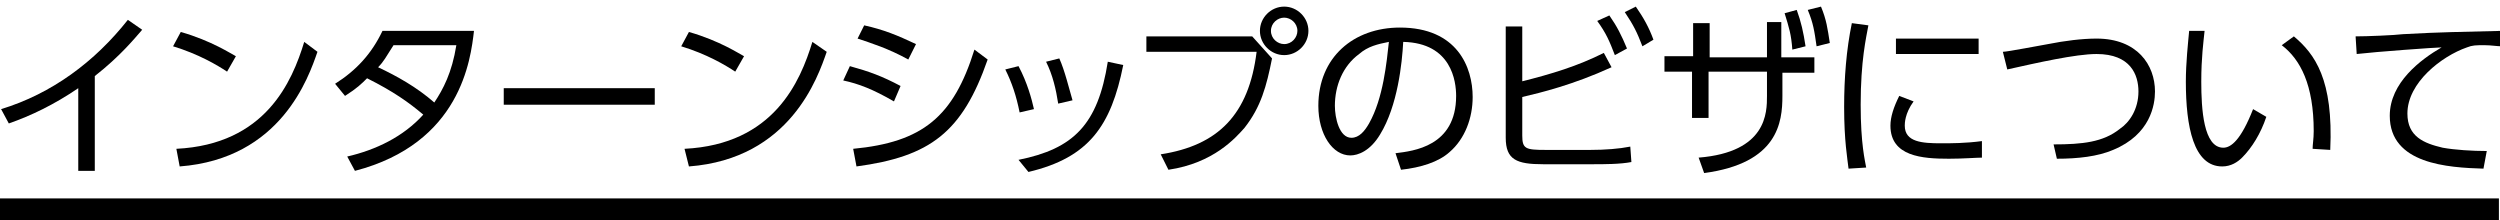 <?xml version="1.0" encoding="utf-8"?>
<!-- Generator: Adobe Illustrator 24.1.0, SVG Export Plug-In . SVG Version: 6.00 Build 0)  -->
<svg version="1.1" id="レイヤー_1" xmlns="http://www.w3.org/2000/svg" xmlns:xlink="http://www.w3.org/1999/xlink" x="0px"
	 y="0px" viewBox="0 0 226.8 20" style="enable-background:new 0 0 226.8 20;" xml:space="preserve">
<style type="text/css">
	.st0{display:none;}
	.st1{display:inline;}
	.st2{fill:none;}
</style>
<g id="レイヤー_1_2_" class="st0">
	<g id="レイヤー_1_1_" class="st1">
		<g id="レイヤー_2_1_">
			<g id="レイヤー_1-2">
				<path d="M95.9,6c-0.2-0.2-0.4-0.3-0.7-0.2h-4V2.5h4.2c0.2,0,0.5-0.1,0.6-0.2c0.2-0.2,0.3-0.4,0.2-0.7c0-0.2-0.1-0.5-0.2-0.6
					c-0.2-0.2-0.4-0.3-0.6-0.2h-5.1c-0.2,0-0.5,0.1-0.7,0.2c-0.2,0.2-0.3,0.4-0.2,0.6v11c0,0.2,0.1,0.5,0.2,0.7
					c0.2,0.2,0.4,0.2,0.6,0.2c0.2,0,0.5-0.1,0.7-0.2c0.2-0.2,0.3-0.4,0.3-0.7v-5h4c0.2,0,0.5-0.1,0.7-0.2c0.2-0.2,0.3-0.4,0.2-0.7
					C96.1,6.5,96,6.2,95.9,6z"/>
				<path d="M109.2,12.5c0-0.1,0-0.1,0-0.2l-4.1-11.1c-0.1-0.2-0.2-0.3-0.3-0.4c-0.2-0.1-0.3-0.2-0.5-0.2c-0.4,0-0.7,0.2-0.8,0.6
					l-4.1,11.1c0,0.1-0.1,0.2-0.1,0.4s0.1,0.5,0.3,0.6c0.2,0.1,0.4,0.2,0.6,0.2s0.4,0,0.5-0.1c0.2-0.1,0.3-0.3,0.3-0.5l1-2.9h4.4
					v0.1l1,2.8c0.1,0.2,0.2,0.4,0.3,0.5s0.3,0.1,0.5,0.1c0.2,0,0.5-0.1,0.7-0.3C109.1,13,109.2,12.8,109.2,12.5
					C109.3,12.5,109.3,12.5,109.2,12.5z M102.7,8.5l1.6-4.4l1.6,4.4H102.7z"/>
				<path d="M119.5,13.6c-3.6,0-6.5-2.9-6.5-6.5s2.9-6.5,6.5-6.5s6.5,2.9,6.5,6.5l0,0C126,10.7,123.1,13.6,119.5,13.6z M119.5,2.1
					c-2.8,0-5,2.2-5,5s2.2,5,5,5c2.8,0,5-2.2,5-5l0,0C124.5,4.3,122.2,2.1,119.5,2.1L119.5,2.1z"/>
				<path d="M125.2,19.4c-3.6,0-6.5-2.9-6.5-6.5c0-0.4,0.3-0.8,0.8-0.8c0.4,0,0.8,0.3,0.8,0.8c0,2.8,2.2,5,5,5
					c0.4,0,0.8,0.3,0.8,0.8S125.6,19.4,125.2,19.4L125.2,19.4z"/>
				<path d="M125.2,19.4H90.1c-0.4,0-0.8-0.3-0.8-0.8s0.3-0.8,0.8-0.8h35.1c0.4,0,0.8,0.3,0.8,0.8S125.6,19.4,125.2,19.4z"/>
			</g>
		</g>
	</g>
	<g class="st1">
		<path d="M78.8,9.2c3.1,1.1,5,2.6,5.8,3.4l-1,1.4c-1-1.1-2.8-2.5-4.8-3.3v1.1c0,0.9-0.1,3-3.4,3c-2.6,0-3.8-1.3-3.8-2.9
			c0-2.2,2.2-3.1,4.5-3.1c0.5,0,0.8,0,1.2,0.1l-0.1-7.5h1.5V4h5.4v1.4h-5.4L78.8,9.2z M77.4,10.3c-0.3-0.1-0.8-0.2-1.5-0.2
			c-1.4,0-2.9,0.5-2.9,1.8c0,1.5,2,1.5,2.4,1.5c1.8,0,2-1.1,2-1.7V10.3z"/>
		<path d="M96,15c-2.2-1.9-4.4-3.2-7.3-4.9c-1.5-0.9-2.1-1.2-2.1-2s0.5-1.2,1.7-2c2.7-1.9,4.8-3.6,6.1-5L95.9,2
			c-1.3,1.3-2.8,2.6-6.7,5.2c-0.6,0.4-0.9,0.7-0.9,0.9c0,0.2,0.2,0.3,0.7,0.6s2.6,1.4,3.1,1.7c1.6,0.9,3.9,2.4,5.2,3.6L96,15z"/>
		<path d="M105,6c0.5-0.1,1.2-0.2,2.3-0.2c3.9,0,5.8,2,5.8,4.6c0,4.1-4.4,4.3-5.9,4.4l-0.4-1.3c2.3-0.1,4.8-0.6,4.8-3.2
			c0-2.3-1.9-2.9-2.9-3.2c-1.8,6.6-5.4,6.9-6.3,6.9c-1.6,0-2.6-1.2-2.6-2.9c0-2.5,1.9-4.1,3.8-4.8c0-0.5,0-0.9,0-2.1h-3.4V3h3.4V1.4
			h1.4V3h7.6v1.3H105C105,4.3,105,6,105,6z M103.7,7.7c-1.1,0.5-2.6,1.7-2.6,3.4c0,0.7,0.3,1.7,1.4,1.7c0.9,0,1.6-0.4,1.9-0.7
			C104.1,11.1,103.8,9.6,103.7,7.7z M107.5,6.9c-0.5,0-1.3,0-2.4,0.3c0.1,1.5,0.2,2.6,0.5,3.8C106.5,10,107,8.4,107.5,6.9z"/>
		<path d="M125.4,3c-0.4,0.3-0.8,0.7-1.2,1c-2,1.6-2.3,1.8-3.3,2.6c0.6-0.2,1.6-0.5,2.8-0.5c2.3,0,4.2,1.3,4.2,4
			c0,3.1-2.7,4.7-5.6,4.7c-2.5,0-4.1-1.1-4.1-2.6c0-1.3,1.2-2.2,2.7-2.2c0.6,0,3,0.2,3.8,3.1c0.4-0.2,1.8-0.9,1.8-2.9
			c0-0.8-0.3-2.8-3.3-2.8c-2.8,0-4.9,1.6-7.1,3.6l-0.8-1.2c1.2-1,4.9-3.9,7.9-6.6c-2.7,0.2-3.6,0.2-6.2,0.3V2c3.4,0,4.7,0,8.5-0.2V3
			H125.4z M120.8,11.1c-1,0-1.4,0.6-1.4,1c0,0.8,1,1.5,2.8,1.5c0.6,0,1-0.1,1.2-0.1C123.1,12,122.2,11.1,120.8,11.1z"/>
		<path d="M132.1,3h4.9v1h-2.1v2h-1.2V4H132c-0.1,1.1-0.6,2.3-1.4,3.1l-0.9-0.8c0.7-0.6,1.2-1.8,1.2-2.9V1.2c2.6,0,4.4-0.2,5.5-0.6
			l0.4,1c-0.6,0.2-1.7,0.4-4.8,0.5L132.1,3L132.1,3z M129.7,14.4c2.8-0.4,3.7-0.8,4.4-1.2l0.8,0.9c-1.5,0.8-2.7,1.1-4.7,1.5
			L129.7,14.4z M142.9,13.2h-11.6V6.4h11.6V13.2z M141.6,7.4h-9v1h9V7.4z M141.6,9.2h-9v1h9V9.2z M141.6,11.1h-9v1.1h9V11.1z
			 M138.9,3h5.5v1h-2.5v2h-1.2V4h-2c-0.2,1-0.7,1.8-1.3,2.3l-0.9-0.8c0.9-0.6,1.2-1.7,1.2-2.4V1.2c3.4,0,4.8-0.3,5.9-0.6l0.4,1
			c-1.1,0.4-3.5,0.6-5.2,0.6L138.9,3L138.9,3z M140,13.2c1.8,0.8,3.1,1.1,4.5,1.2l-0.6,1.2c-0.7-0.1-2.6-0.3-4.7-1.5L140,13.2z"/>
		<path d="M152.2,1.4v5.7h-4.7v8.5h-1.3V1.4H152.2z M150.9,2.5h-3.4v1.3h3.4V2.5z M150.9,4.7h-3.4v1.4h3.4V4.7z M156.4,13.7h-6.9
			V8.5h6.9V13.7z M155.3,9.6h-4.5v3h4.5V9.6z M159.8,14.3c0,0.8-0.2,1.3-1.1,1.3h-2.5l-0.1-1.3h2c0.4,0,0.5-0.2,0.5-0.5V7.1h-4.7
			V1.4h6v12.9H159.8z M158.5,2.5h-3.4v1.3h3.4V2.5z M158.5,4.7h-3.4v1.4h3.4V4.7z"/>
	</g>
	<rect x="66.2" y="17.4" class="st1" width="100.2" height="2"/>
</g>
<rect x="68.3" y="0.6" class="st2" width="96.1" height="23.9"/>
<rect x="-0.1" y="18" width="226.8" height="2"/>
<g>
	<path d="M8.6,15.5H7.1V8c-2.2,1.5-4.3,2.5-6.3,3.2L0.1,9.9c4.6-1.4,8.5-4.3,11.5-8.1l1.3,0.9c-0.7,0.8-2,2.4-4.3,4.2V15.5z"/>
	<path d="M20.6,6.5c-0.9-0.6-2.6-1.6-4.9-2.3l0.7-1.3c2.8,0.8,4.6,2,5,2.2L20.6,6.5z M16,13.5c8.1-0.4,10.5-6.1,11.6-9.7l1.2,0.9
		c-0.8,2.3-3.3,9.7-12.5,10.4L16,13.5z"/>
	<path d="M30.4,7.6c1.9-1.2,3.3-2.7,4.3-4.8H43C42.7,5.4,41.8,13,32.2,15.5l-0.7-1.3c2.6-0.6,5.1-1.8,6.9-3.8
		c-1.3-1.1-2.7-2.1-5.1-3.3c-0.5,0.5-0.9,0.9-2,1.6L30.4,7.6z M35.7,4.1c-0.7,1.1-0.9,1.5-1.4,2c1.7,0.8,3.5,1.8,5.1,3.2
		c0.8-1.2,1.6-2.7,2-5.2H35.7z"/>
	<path d="M59.4,8v1.5H45.7V8H59.4z"/>
	<path d="M66.7,6.5c-0.9-0.6-2.6-1.6-4.9-2.3l0.7-1.3c2.8,0.8,4.6,2,5,2.2L66.7,6.5z M62.1,13.5c8.1-0.4,10.5-6.1,11.6-9.7L75,4.7
		c-0.8,2.3-3.3,9.7-12.5,10.4L62.1,13.5z"/>
	<path d="M81.1,9.2c-1.9-1.1-3.2-1.6-4.6-1.9L77.1,6c1.8,0.5,2.9,0.9,4.6,1.8L81.1,9.2z M77.4,13.5c6.3-0.6,9.1-2.9,11-9l1.2,0.9
		c-2.3,6.6-5.2,8.8-11.9,9.7L77.4,13.5z M82.4,5.4c-1.8-1-3.4-1.5-4.6-1.9l0.6-1.2c1.8,0.4,3,0.9,4.7,1.7L82.4,5.4z"/>
	<path d="M92.5,10.2c-0.3-1.5-0.7-2.7-1.3-3.9l1.2-0.3c0.8,1.5,1.2,3,1.4,3.9L92.5,10.2z M92.4,14.5c5-1,7.2-3.2,8.1-8.9l1.4,0.3
		c-1.1,5.5-3.1,8.4-8.6,9.7L92.4,14.5z M96,9.4c-0.2-1.3-0.5-2.6-1.1-3.8l1.2-0.3c0.5,1.1,0.9,2.8,1.2,3.8L96,9.4z"/>
	<path d="M113.6,3.3l1.8,2c-0.5,2.5-1,4.4-2.5,6.3c-0.8,0.9-2.8,3.2-6.9,3.8l-0.7-1.4c5.2-0.8,8-3.6,8.7-9.3h-10V3.3H113.6z
		 M118.7,2.8c0,1.2-1,2.2-2.2,2.2c-1.2,0-2.2-1-2.2-2.2c0-1.2,1-2.2,2.2-2.2C117.7,0.6,118.7,1.6,118.7,2.8z M115.3,2.8
		c0,0.7,0.6,1.2,1.2,1.2c0.7,0,1.2-0.6,1.2-1.2c0-0.7-0.6-1.2-1.2-1.2S115.3,2.1,115.3,2.8z"/>
	<path d="M126.6,13.9c1.6-0.2,5.5-0.6,5.5-5.2c0-1.3-0.4-4.8-4.8-4.9c-0.1,1.9-0.5,5.8-2.1,8.4c-0.9,1.5-2,1.9-2.7,1.9
		c-1.6,0-2.9-1.9-2.9-4.5c0-4.4,3.2-7.1,7.4-7.1c5.2,0,6.6,3.6,6.6,6.3c0,1.9-0.7,3.8-2.1,5c-1,0.9-2.6,1.4-4.4,1.6L126.6,13.9z
		 M123.3,4.9c-1.5,1.1-2.2,2.9-2.2,4.7c0,1.1,0.4,2.9,1.5,2.9c0.7,0,1.2-0.6,1.6-1.3c1.3-2.3,1.6-5.6,1.8-7.4
		C125,4,124.1,4.2,123.3,4.9z"/>
	<path d="M138,7.4c2.8-0.7,5.1-1.4,7.5-2.6l0.7,1.3c-3.5,1.6-6.4,2.3-8.1,2.7v3.5c0,1.2,0.3,1.3,2.1,1.3h4.1c1.3,0,2.6-0.1,3.6-0.3
		l0.1,1.4c-1,0.2-2.5,0.2-3.5,0.2h-4.5c-2.4,0-3.4-0.4-3.4-2.4V2.4h1.5V7.4z M146,1.4c0.7,1,1.1,1.8,1.6,3L146.5,5
		c-0.5-1.3-0.8-2-1.6-3.1L146,1.4z M148.4,0.6c0.7,1,1.2,1.9,1.6,3L149,4.2c-0.5-1.3-0.8-1.9-1.6-3.1L148.4,0.6z"/>
	<path d="M155,10.7h-1.5V6.5H151V5.1h2.6V2.1h1.5v3.1h5.2V2h1.3l0,3.2h3v1.4h-2.9v2.1c0,2.4-0.4,6.1-7.1,7l-0.5-1.4
		c6.2-0.5,6.2-4.1,6.2-5.6V6.5H155V10.7z M163,0.9c0.4,1.1,0.6,2,0.8,3.3l-1.2,0.3c-0.1-1.4-0.3-2-0.7-3.3L163,0.9z M165.2,0.6
		c0.5,1.2,0.6,2,0.8,3.3l-1.2,0.3c-0.2-1.4-0.3-2.1-0.8-3.3L165.2,0.6z"/>
	<path d="M169.5,2.3c-0.2,1.1-0.7,3.2-0.7,7.2c0,3.6,0.4,5.1,0.5,5.7l-1.6,0.1c-0.1-0.9-0.4-2.5-0.4-5.6c0-2.6,0.2-5.2,0.7-7.6
		L169.5,2.3z M173.6,9.2c-0.8,1.1-0.8,2-0.8,2.2c0,1.5,1.6,1.6,3.3,1.6c0.9,0,2.2,0,3.7-0.2v1.5c-0.5,0-1.7,0.1-3,0.1
		c-2.4,0-5.3-0.2-5.3-3c0-0.8,0.3-1.7,0.8-2.7L173.6,9.2z M179.5,3.5v1.4H172V3.5H179.5z"/>
	<path d="M186.3,13.1c2.6,0,4.5-0.2,6-1.4c0.9-0.6,1.7-1.8,1.7-3.4c0-1.5-0.7-3.4-3.8-3.4c-1.9,0-5.4,0.8-8.1,1.4l-0.4-1.6
		c0.4,0,3.5-0.6,4.1-0.7c1.5-0.3,3.1-0.5,4.4-0.5c3.7,0,5.3,2.4,5.3,4.8c0,1.2-0.4,3.9-3.8,5.3c-1.4,0.6-3.2,0.8-5.1,0.8L186.3,13.1
		z"/>
	<path d="M200,2.8c-0.1,1-0.3,2.4-0.3,4.6c0,2.5,0.2,6,2,6c0.7,0,1.6-0.7,2.7-3.5l1.2,0.7c-0.5,1.5-1.3,2.8-2.2,3.7
		c-0.4,0.4-1,0.8-1.8,0.8c-2.6,0-3.3-3.6-3.3-7.7c0-1.7,0.2-3.5,0.3-4.6L200,2.8z M209.8,13.5c0-0.4,0.1-0.9,0.1-1.6
		c0-4.2-1.2-6.5-2.9-7.8l1.1-0.8c1.9,1.6,3.6,3.9,3.3,10.3L209.8,13.5z"/>
	<path d="M227,4.2c-0.5,0-1-0.1-1.6-0.1c-0.8,0-1.1,0-1.6,0.2c-2.3,0.8-5.4,3.2-5.4,6c0,2.1,1.5,2.7,3.2,3.1c1.1,0.2,2.7,0.3,4,0.3
		l-0.3,1.6c-3.2-0.1-8.5-0.4-8.5-4.8c0-3,2.8-5.1,4.7-6.2c-0.5,0-6,0.4-7.7,0.6l-0.1-1.6c1,0,3.5-0.1,4.3-0.2c3.6-0.2,5.1-0.2,9-0.3
		L227,4.2z"/>
</g>
</svg>
